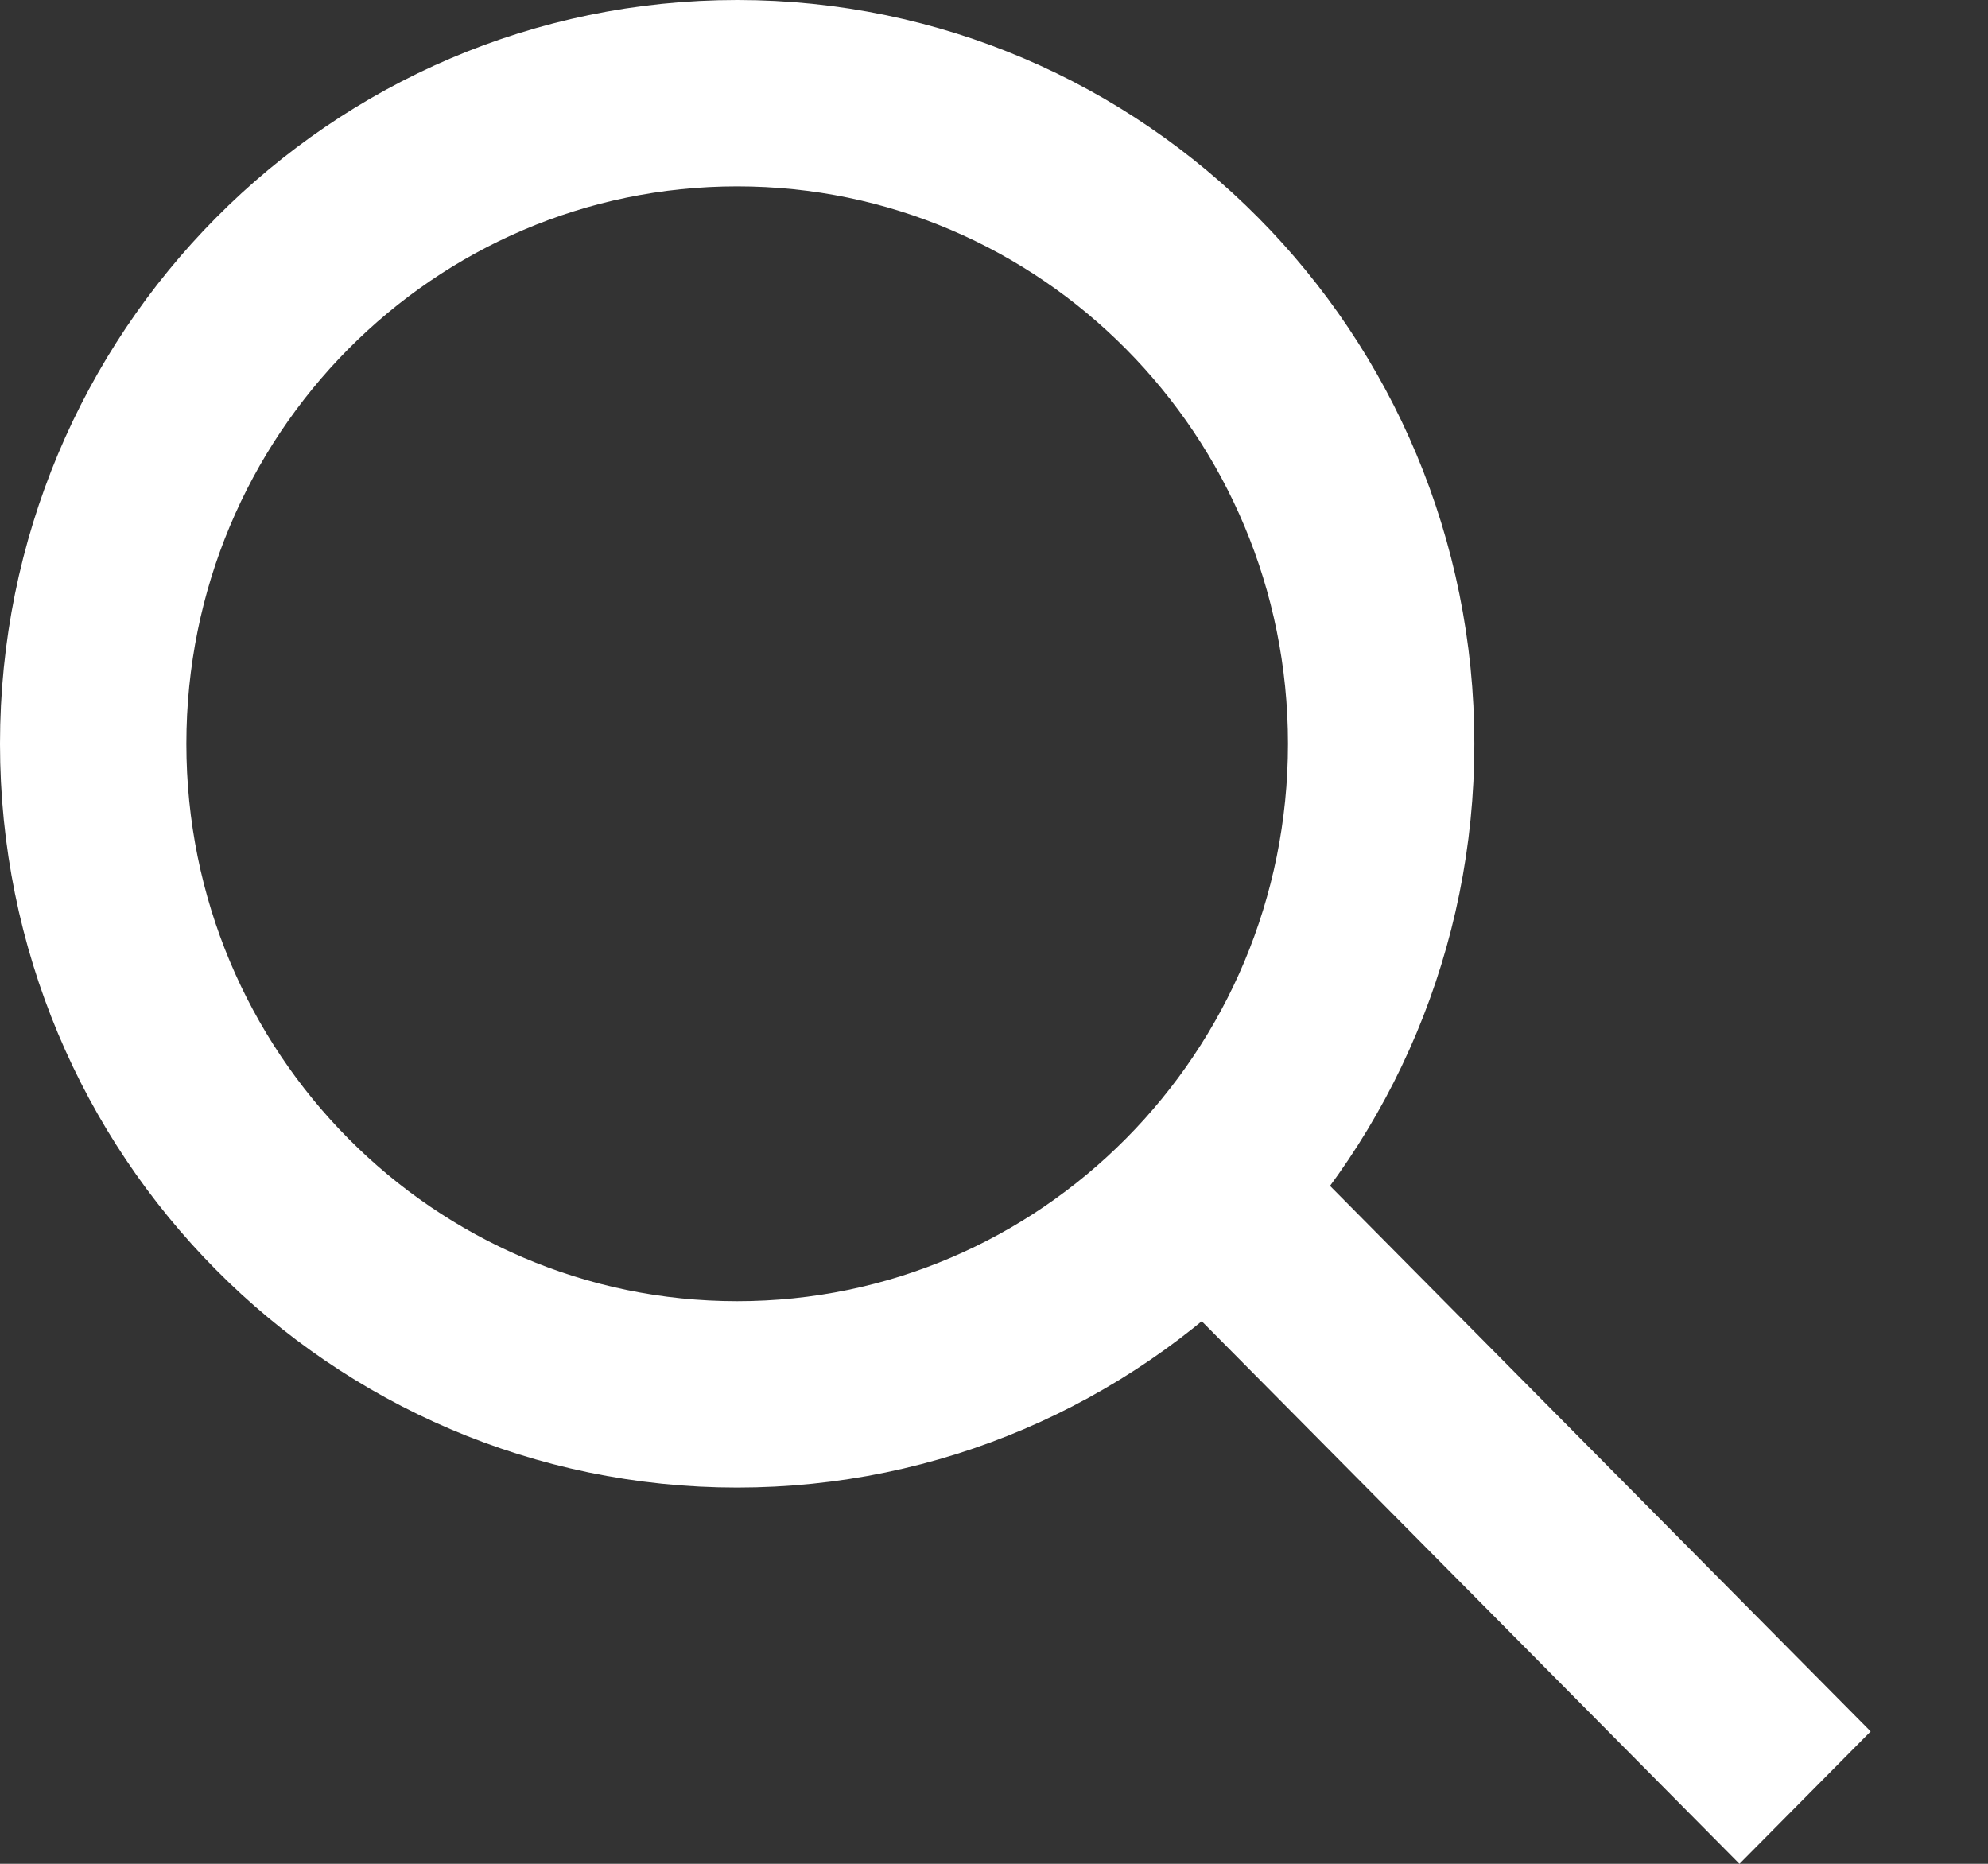 <svg width="32" height="30" viewBox="0 0 32 30" fill="none" xmlns="http://www.w3.org/2000/svg">
<rect x="0" y="0" width="32" height="30" fill="#333333" stroke="none"/>
<path d="M11.116 5.986C11.116 8.884 8.789 11.222 5.933 11.222C3.077 11.222 0.75 8.884 0.75 5.986C0.75 3.088 3.077 0.75 5.933 0.75C8.789 0.75 11.116 3.088 11.116 5.986Z" transform="scale(2)" stroke="white" stroke-width="1.5"/>
<line y1="-0.75" x2="6.9" y2="-0.75" transform="translate(18.285 20.198) scale(1.991 2.009) rotate(45)" stroke="white" stroke-width="1.5"/>
</svg>
